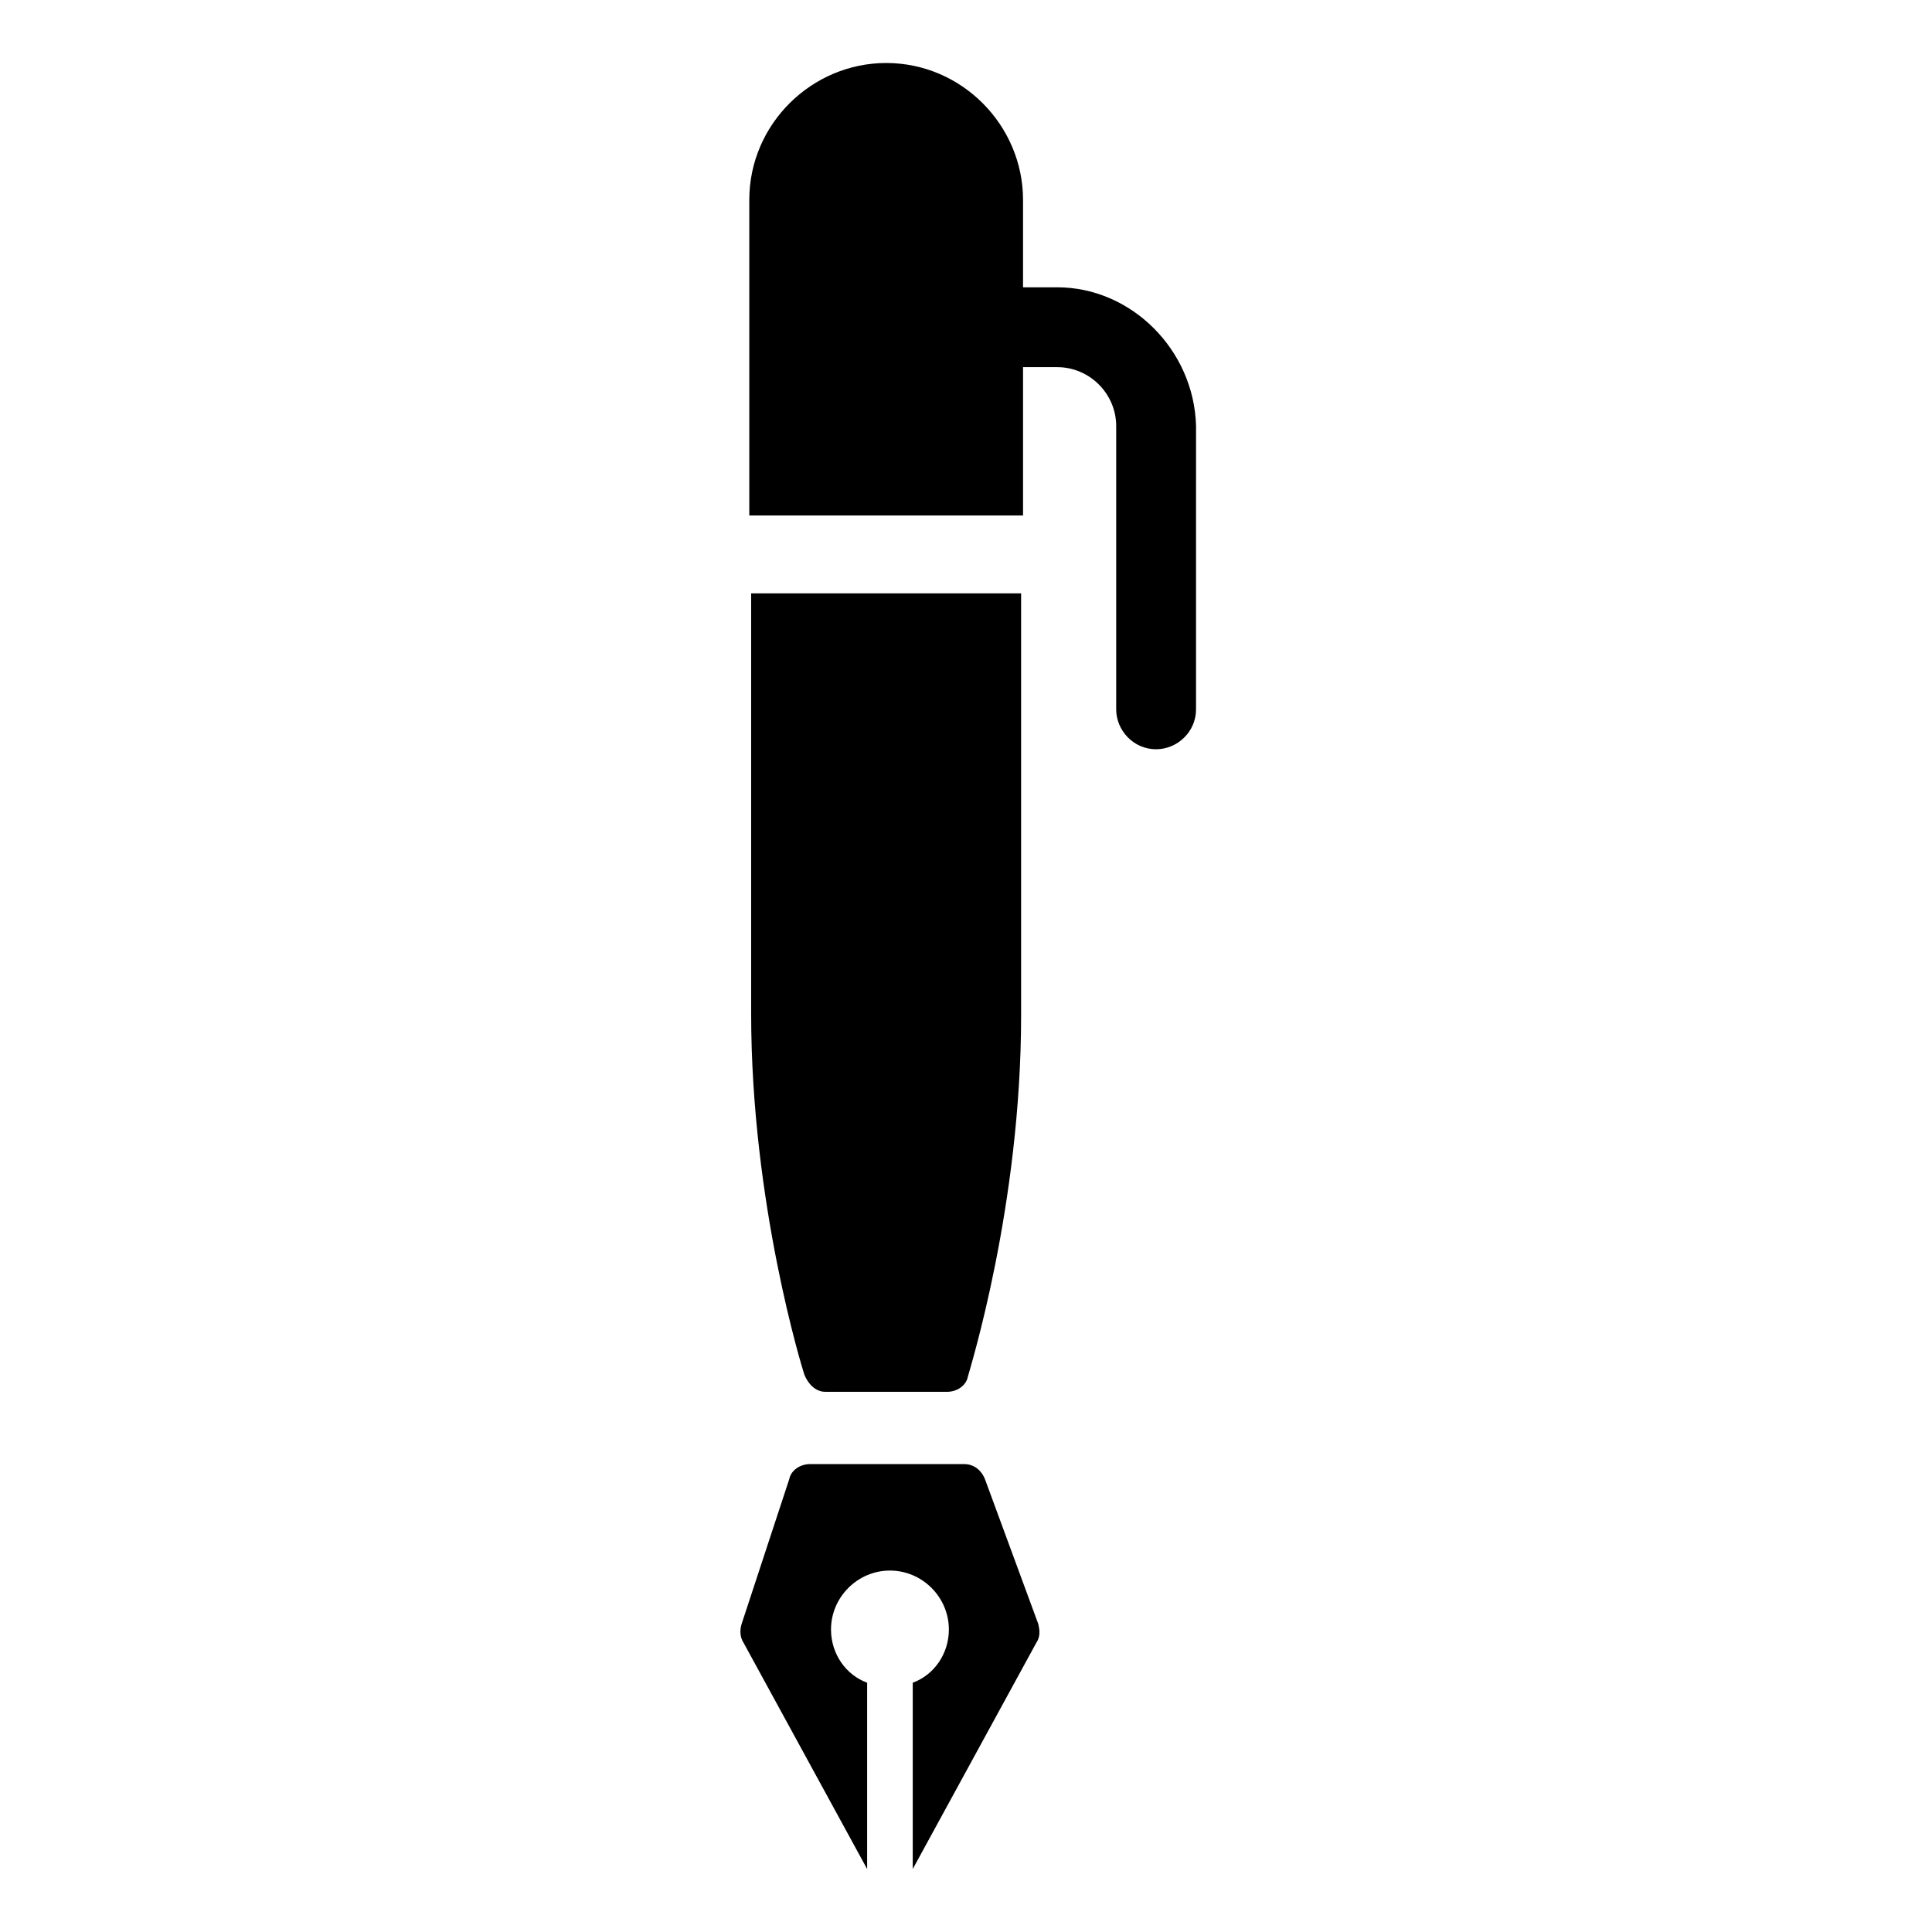 <?xml version="1.0" encoding="UTF-8"?>
<!-- Uploaded to: SVG Repo, www.svgrepo.com, Generator: SVG Repo Mixer Tools -->
<svg fill="#000000" width="800px" height="800px" version="1.1" viewBox="144 144 512 512" xmlns="http://www.w3.org/2000/svg">
 <g>
  <path d="m424.18 220.14h-9.066v-23.172c0-19.648-16.121-36.273-36.273-36.273-19.648 0-36.273 16.121-36.273 36.273v83.633l72.547-0.004v-39.297h9.07c8.566 0 15.617 7.055 15.617 15.617v75.066c0 5.543 4.535 10.578 10.578 10.578 5.543 0 10.578-4.535 10.578-10.578l0.004-75.062c-0.504-20.152-17.133-36.781-36.781-36.781z"/>
  <path d="m362.71 512.85h32.246c2.519 0 5.039-1.512 5.543-4.031 0.504-2.016 14.105-45.344 14.105-95.723v-111.85h-71.543v111.34c0 50.383 13.602 94.211 14.105 95.723 1.012 2.519 3.027 4.535 5.543 4.535z"/>
  <path d="m405.04 536.03c-1.008-2.519-3.023-4.031-5.543-4.031h-40.809c-2.519 0-5.039 1.512-5.543 4.031l-12.594 38.289c-0.504 1.512-0.504 3.527 0.504 5.039l32.746 59.953v-49.375c-5.543-2.016-9.574-7.559-9.574-14.105 0-8.566 7.055-15.617 15.617-15.617 8.566 0 15.617 7.055 15.617 15.617 0 6.551-4.031 12.09-9.574 14.105v49.375l32.746-59.953c1.008-1.512 1.008-3.023 0.504-5.039z"/>
 </g>
</svg>